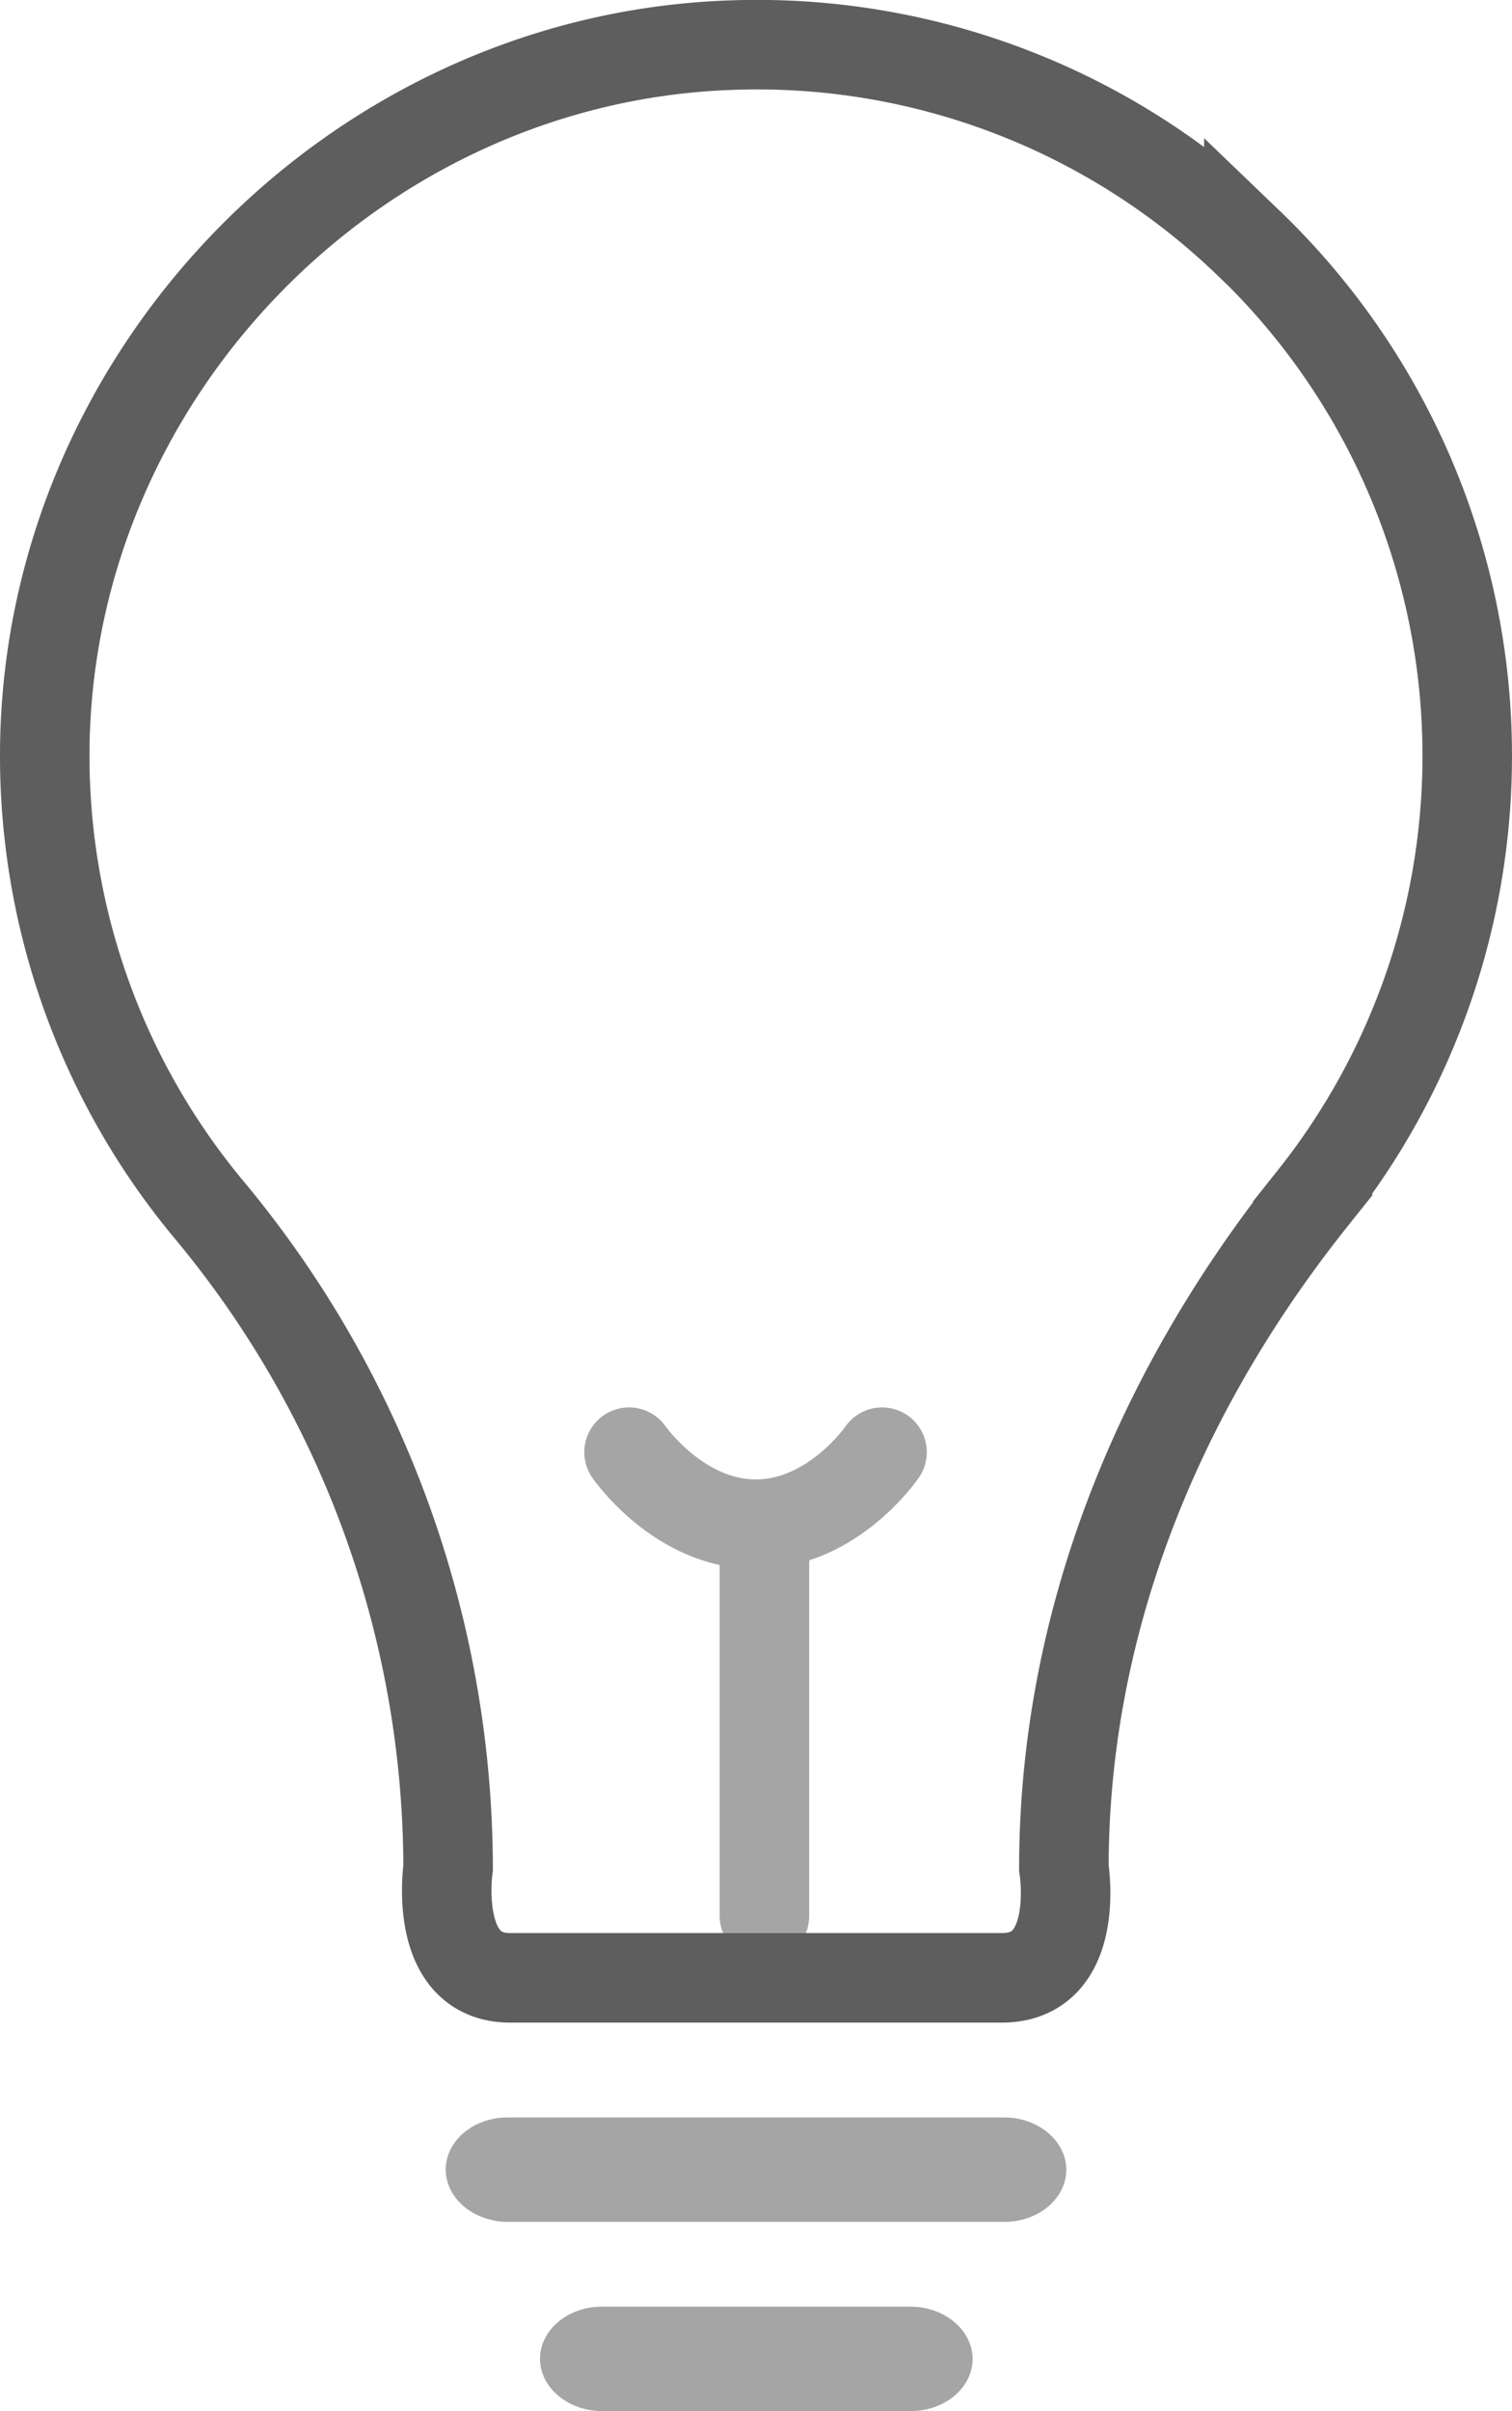 <svg xmlns="http://www.w3.org/2000/svg" xmlns:xlink="http://www.w3.org/1999/xlink" width="202.72" height="323.15" viewBox="0 0 202.72 323.15"><defs><clipPath id="clip-path" transform="translate(0 0)"><rect width="202.72" height="323.15" fill="none"/></clipPath></defs><title>lamp_1</title><g id="Layer_2" data-name="Layer 2"><g id="Layer_1-2" data-name="Layer 1"><line x1="102.49" y1="256.8" x2="102.49" y2="204.5" fill="none" stroke="#a5a5a5" stroke-linecap="round" stroke-miterlimit="10" stroke-width="12"/><g clip-path="url(#clip-path)"><path d="M118.26,194.63s-6.58,9.65-16.92,9.65-17-9.65-17-9.65" transform="translate(0 0)" fill="none" stroke="#a5a5a5" stroke-linecap="round" stroke-miterlimit="10" stroke-width="12"/><path d="M167.44,32.63A94.88,94.88,0,0,0,97.52,6.07C47.2,8.07,6.16,50.63,6,101a95,95,0,0,0,22.08,61.2,138.1,138.1,0,0,1,32,88.16s-2.16,14.72,8.32,14.72h65.92c10.72,0,8.32-14.72,8.32-14.72,0-31.36,11.52-62.4,33.36-89.76a95.23,95.23,0,0,0-8.56-128Z" transform="translate(0 0)" fill="none" stroke="#5e5e5e" stroke-miterlimit="10" stroke-width="12"/><path d="M134.64,283.79H68.08c-4.64,0-8.32,3.16-8.32,7s3.76,7,8.32,7h66.56c4.64,0,8.32-3.16,8.32-7s-3.76-7-8.32-7" transform="translate(0 0)" fill="#a5a5a5"/><path d="M122.08,309.15H80.72c-4.64,0-8.32,3.16-8.32,7s3.76,7,8.32,7h41.36c4.64,0,8.32-3.16,8.32-7s-3.76-7-8.32-7" transform="translate(0 0)" fill="#a5a5a5"/></g></g></g></svg>